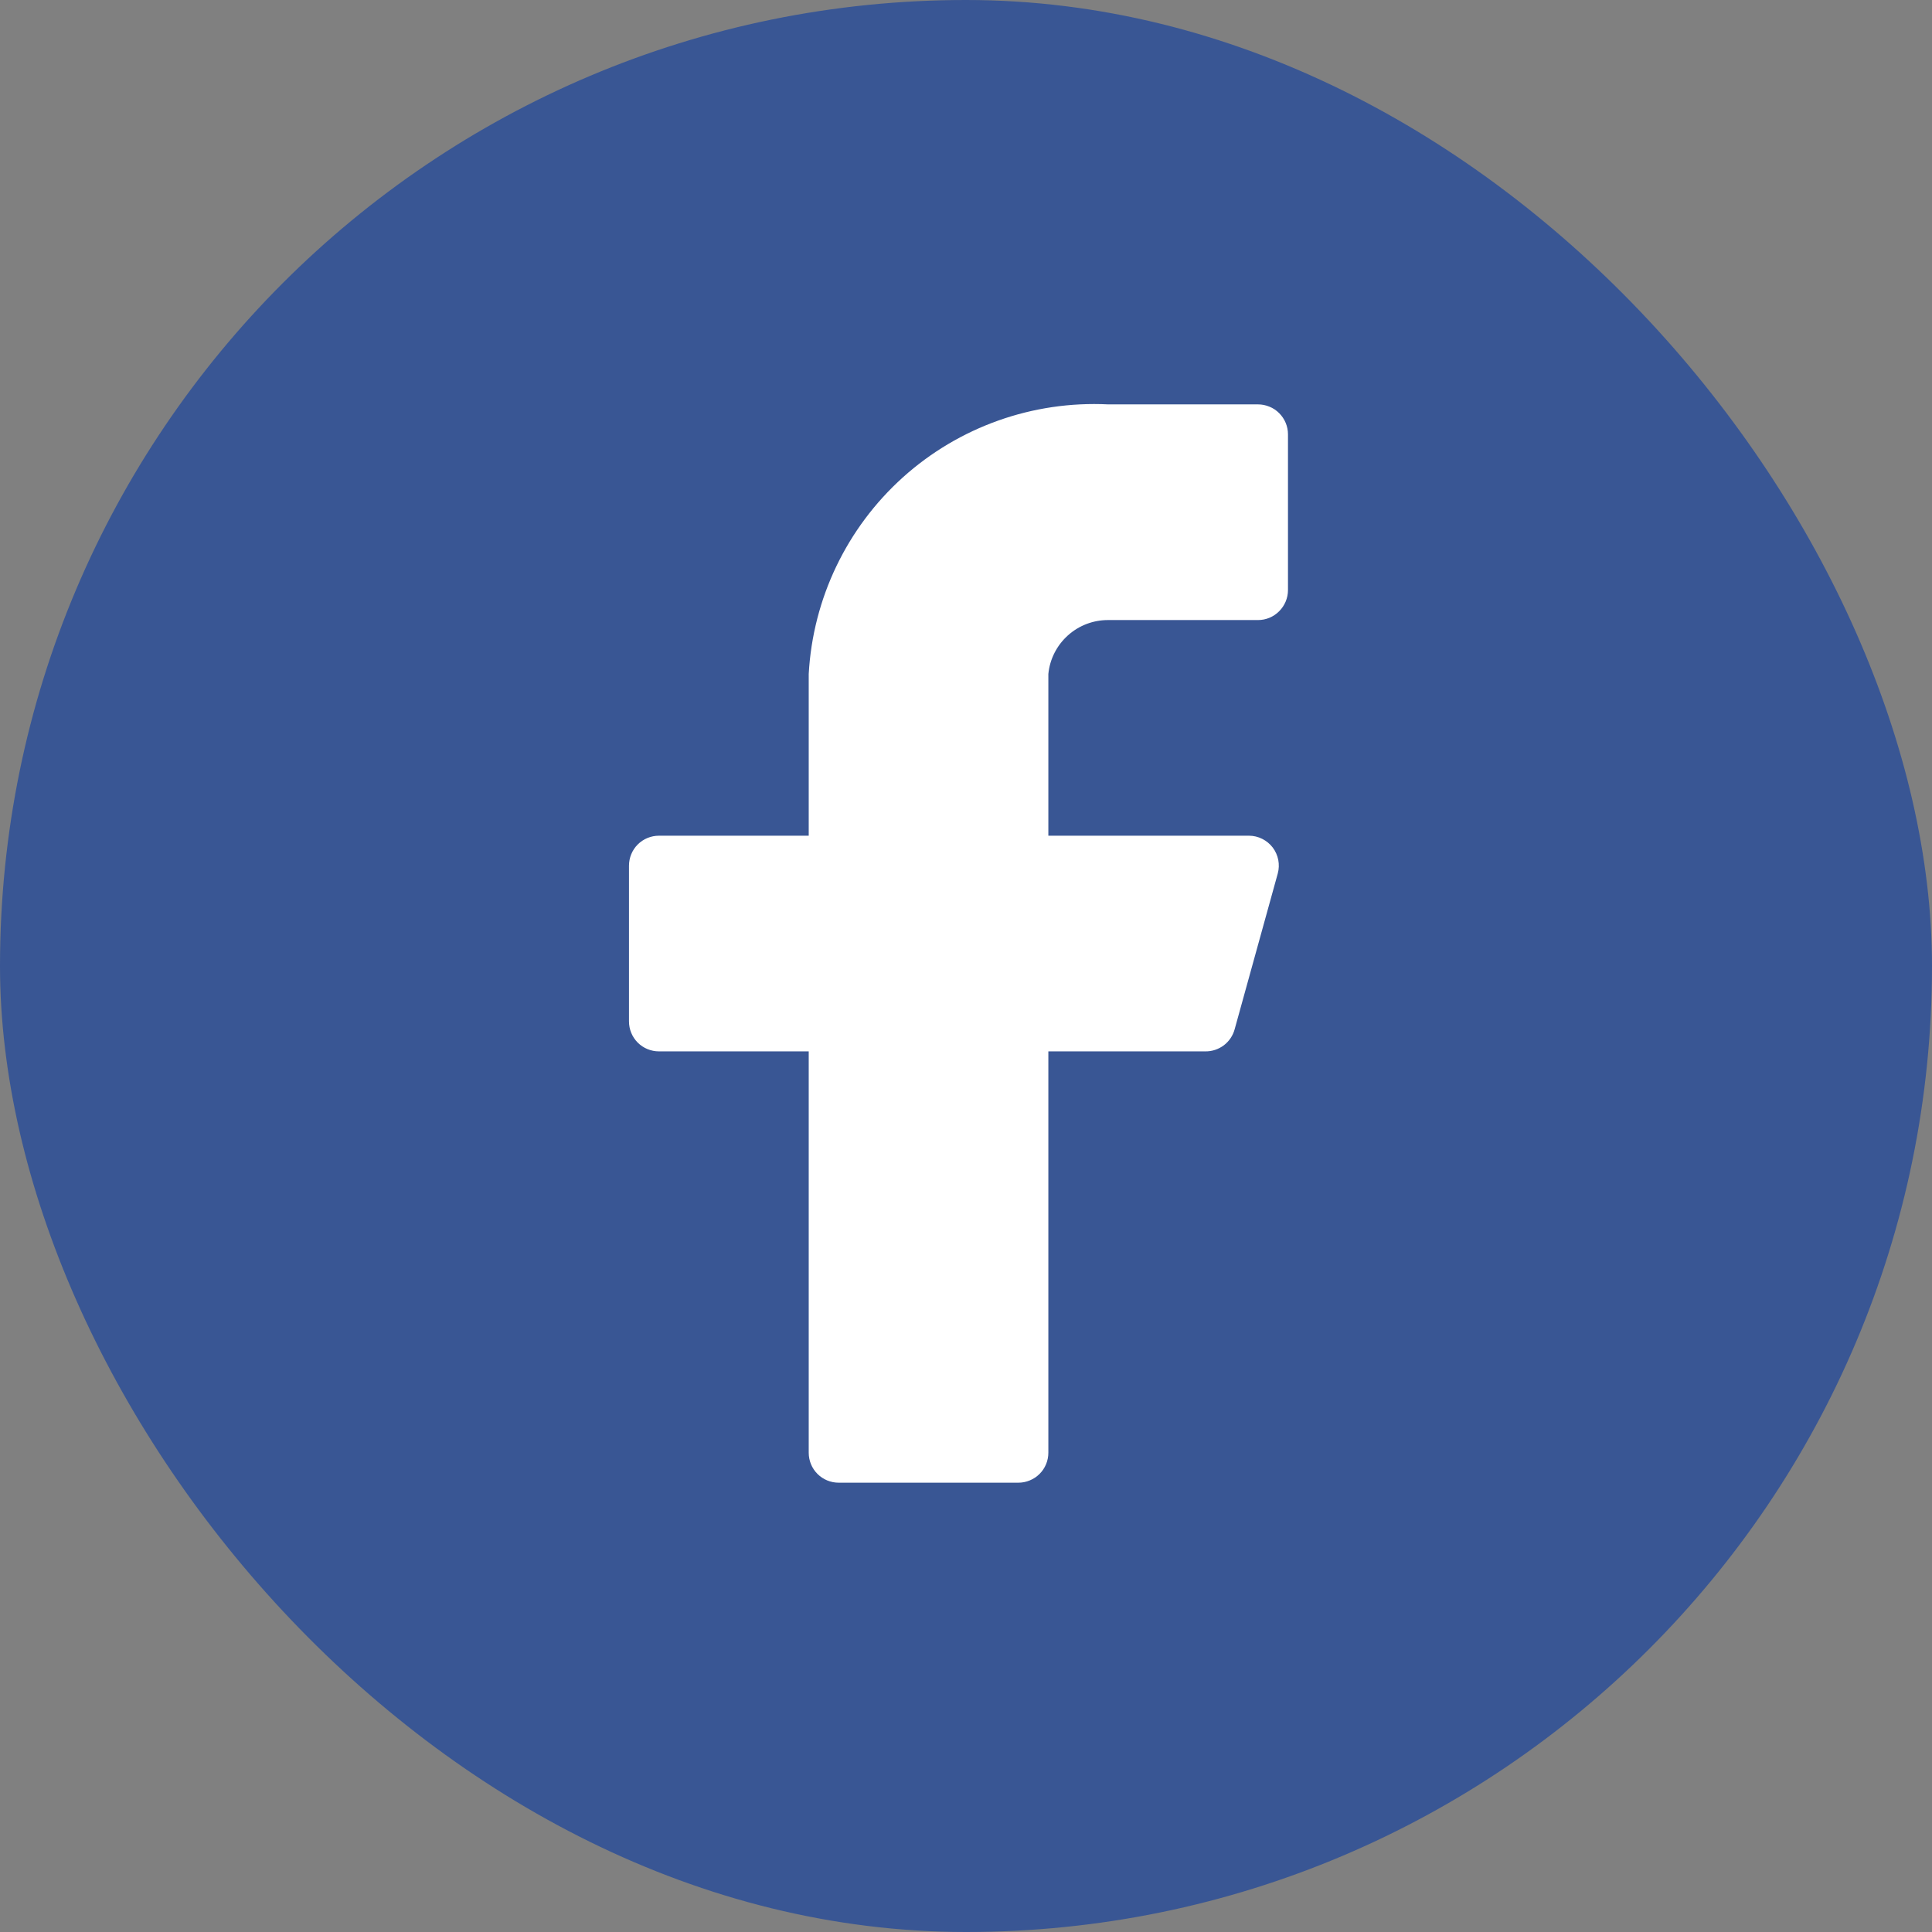 <svg width="32" height="32" viewBox="0 0 32 32" fill="none" xmlns="http://www.w3.org/2000/svg">
<rect x="0" y="0" width="32" height="32" fill="#808080" stroke="none"/>
<rect width="32" height="32" rx="16" fill="#395694"/>
<path d="M21.333 7.194C21.333 7.129 21.32 7.064 21.295 7.004C21.27 6.944 21.233 6.889 21.187 6.843C21.141 6.797 21.087 6.76 21.026 6.736C20.966 6.711 20.902 6.698 20.837 6.698H18.356C17.107 6.636 15.884 7.07 14.954 7.907C14.025 8.744 13.464 9.914 13.395 11.163V13.842H10.914C10.783 13.842 10.656 13.894 10.563 13.987C10.47 14.08 10.418 14.207 10.418 14.338V16.918C10.418 17.049 10.47 17.176 10.563 17.269C10.656 17.362 10.783 17.414 10.914 17.414H13.395V24.062C13.395 24.194 13.447 24.32 13.54 24.413C13.633 24.506 13.759 24.558 13.891 24.558H16.868C16.933 24.558 16.997 24.545 17.057 24.52C17.118 24.495 17.172 24.459 17.218 24.413C17.265 24.367 17.301 24.312 17.326 24.252C17.351 24.192 17.364 24.127 17.364 24.062V17.414H19.963C20.074 17.416 20.181 17.38 20.27 17.314C20.358 17.247 20.421 17.154 20.45 17.047L21.164 14.467C21.184 14.394 21.186 14.317 21.172 14.242C21.157 14.168 21.126 14.098 21.08 14.037C21.034 13.977 20.974 13.928 20.906 13.894C20.838 13.86 20.764 13.842 20.688 13.842H17.364V11.163C17.388 10.917 17.504 10.69 17.687 10.525C17.871 10.359 18.109 10.269 18.356 10.27H20.837C20.968 10.27 21.094 10.218 21.187 10.124C21.28 10.031 21.333 9.905 21.333 9.774V7.194Z" fill="white"/>
</svg>
